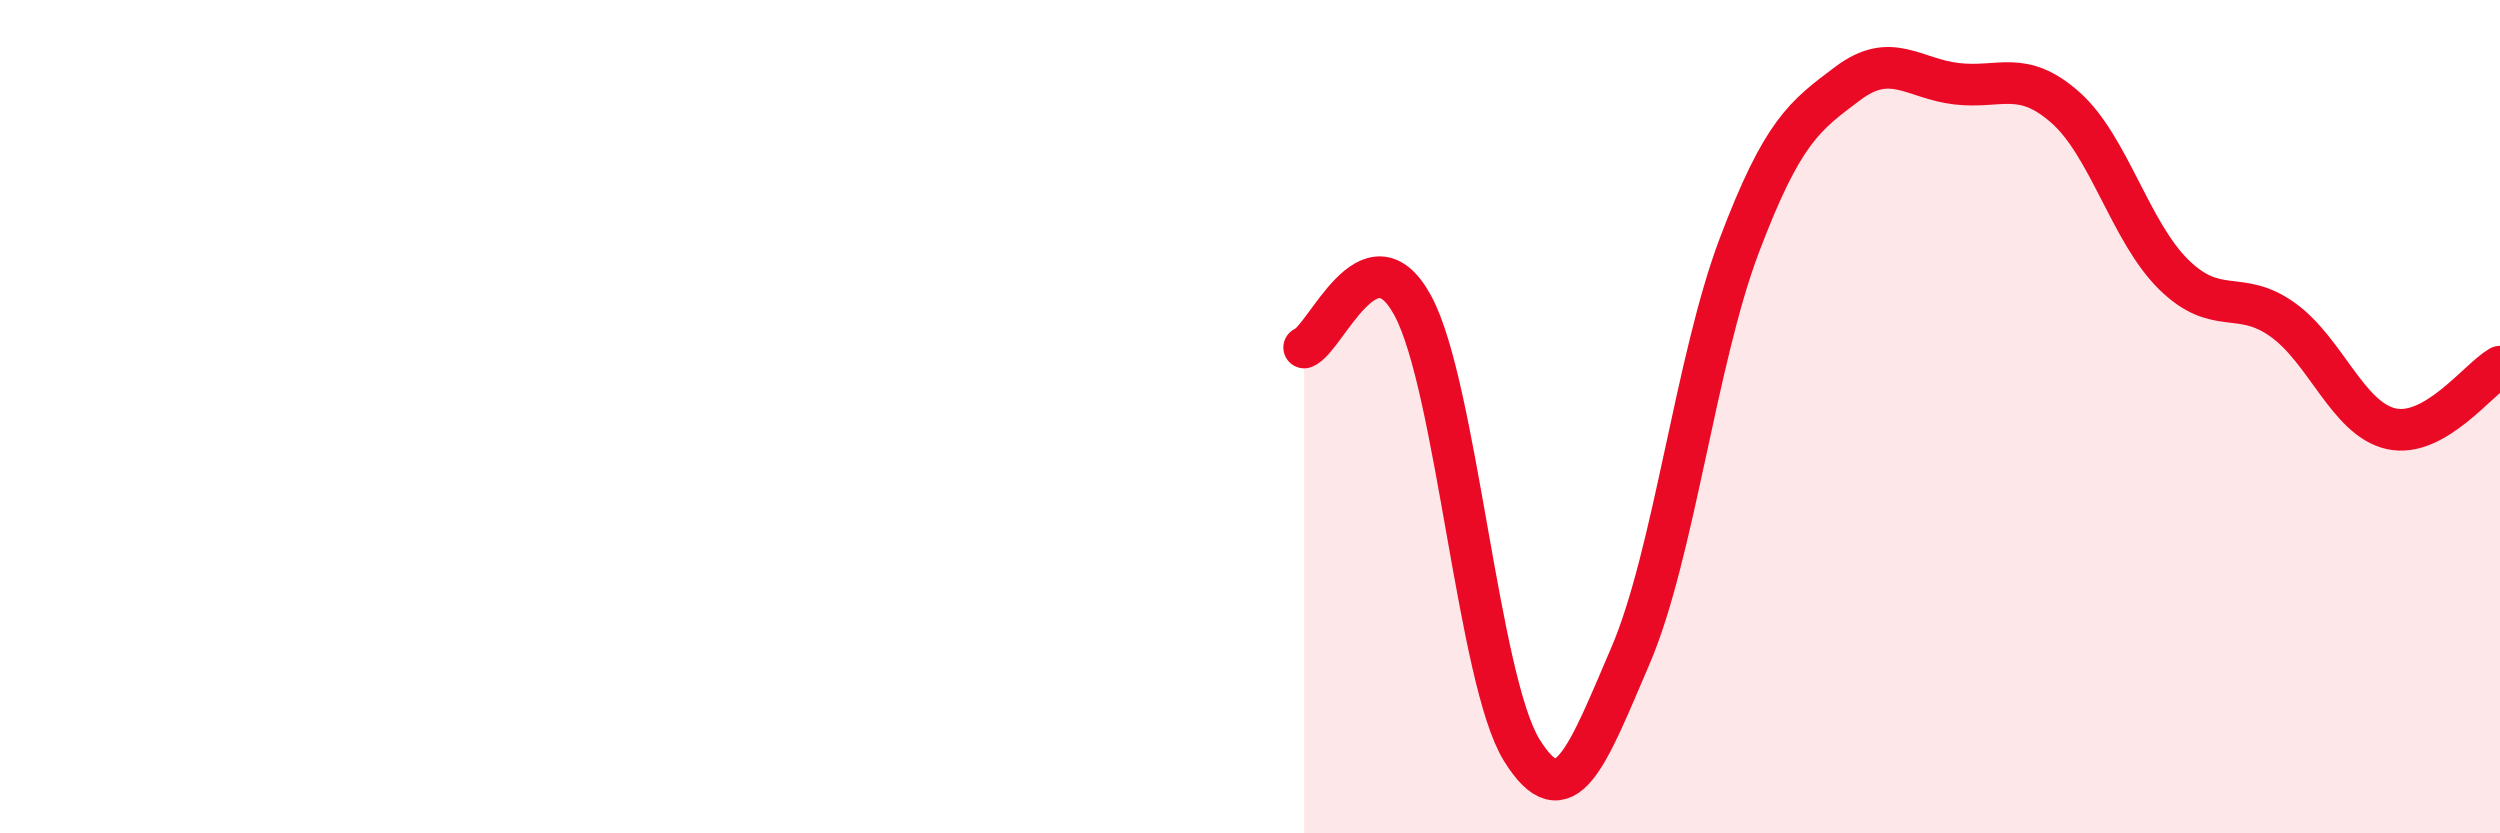 
    <svg width="60" height="20" viewBox="0 0 60 20" xmlns="http://www.w3.org/2000/svg">
      <path
        d="M 31.3,8.34 C 31.82,8.14 32.87,5.41 33.91,7.34 C 34.95,9.27 35.48,16.32 36.52,18 C 37.56,19.68 38.09,18.16 39.13,15.74 C 40.17,13.32 40.7,8.65 41.74,5.9 C 42.78,3.15 43.31,2.78 44.35,2 C 45.39,1.22 45.92,1.89 46.96,2.01 C 48,2.13 48.53,1.66 49.57,2.58 C 50.61,3.5 51.13,5.57 52.17,6.59 C 53.21,7.61 53.74,6.93 54.78,7.67 C 55.82,8.41 56.35,10.06 57.39,10.29 C 58.43,10.52 59.48,9.1 60,8.8L60 20L31.3 20Z"
        fill="#EB0A25"
        opacity="0.1"
        stroke-linecap="round"
        stroke-linejoin="round"
      />
      <path
        d="M 31.3,8.34 C 31.82,8.14 32.87,5.41 33.91,7.34 C 34.95,9.27 35.48,16.32 36.52,18 C 37.56,19.68 38.09,18.16 39.13,15.74 C 40.17,13.32 40.7,8.65 41.74,5.9 C 42.78,3.15 43.31,2.78 44.35,2 C 45.39,1.22 45.92,1.89 46.96,2.01 C 48,2.13 48.53,1.66 49.57,2.58 C 50.61,3.5 51.13,5.57 52.17,6.59 C 53.21,7.61 53.74,6.93 54.78,7.67 C 55.82,8.41 56.35,10.06 57.39,10.29 C 58.43,10.52 59.48,9.1 60,8.8"
        stroke="#EB0A25"
        stroke-width="1"
        fill="none"
        stroke-linecap="round"
        stroke-linejoin="round"
      />
    </svg>
  